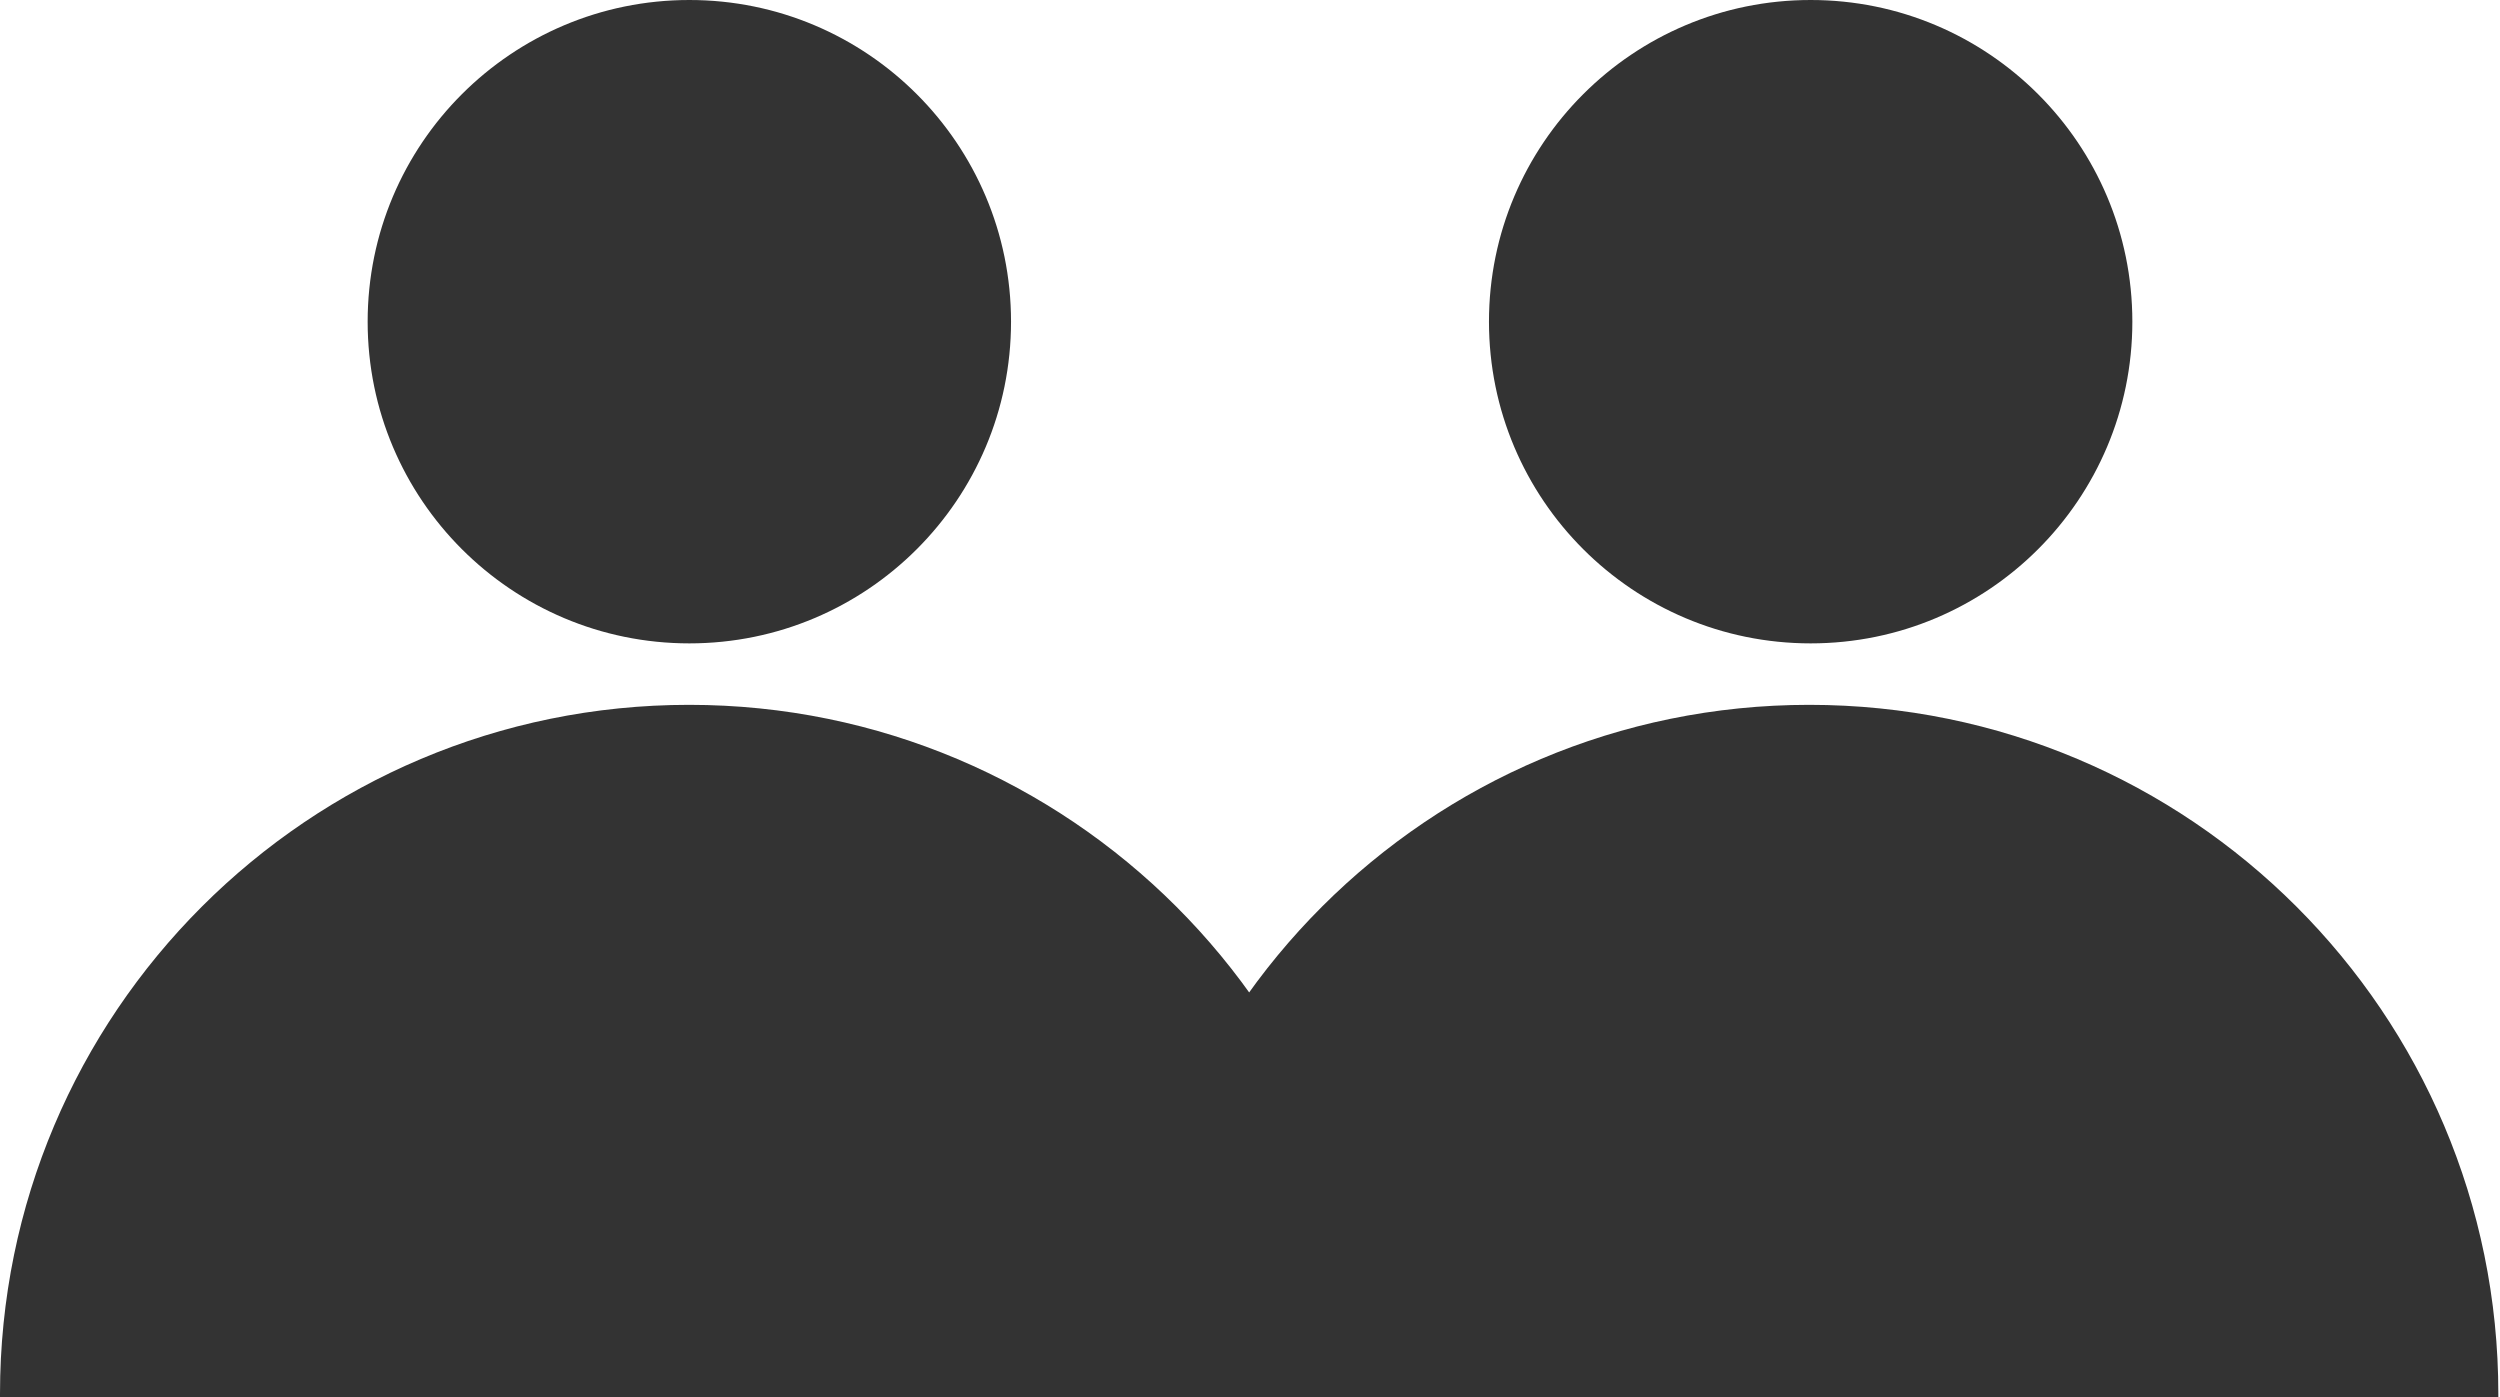 <?xml version="1.0" encoding="UTF-8"?> <svg xmlns="http://www.w3.org/2000/svg" width="272" height="152" viewBox="0 0 272 152" fill="none"> <g clip-path="url(#clip0_52_54)"> <path fill-rule="evenodd" clip-rule="evenodd" d="M149.945 152.001C149.946 151.887 149.946 151.773 149.946 151.659C149.946 110.252 116.379 76.686 74.973 76.686C33.566 76.686 0 110.252 0 151.659C0 151.773 0 151.887 0.001 152.001H149.945Z" fill="#333333"></path> <path fill-rule="evenodd" clip-rule="evenodd" d="M271.818 152.001C271.819 151.887 271.819 151.773 271.819 151.659C271.819 110.252 238.252 76.686 196.846 76.686C155.44 76.686 121.873 110.252 121.873 151.659C121.873 151.773 121.873 151.887 121.874 152.001H271.818Z" fill="#333333"></path> <path d="M75 70C94.33 70 110 54.33 110 35C110 15.67 94.33 0 75 0C55.67 0 40 15.67 40 35C40 54.33 55.67 70 75 70Z" fill="#333333"></path> <path d="M197 70C216.33 70 232 54.33 232 35C232 15.67 216.33 0 197 0C177.67 0 162 15.67 162 35C162 54.33 177.67 70 197 70Z" fill="#333333"></path> </g> <defs> <clipPath id="clip0_52_54"> <rect width="272" height="152" fill="white"></rect> </clipPath> </defs> </svg> 